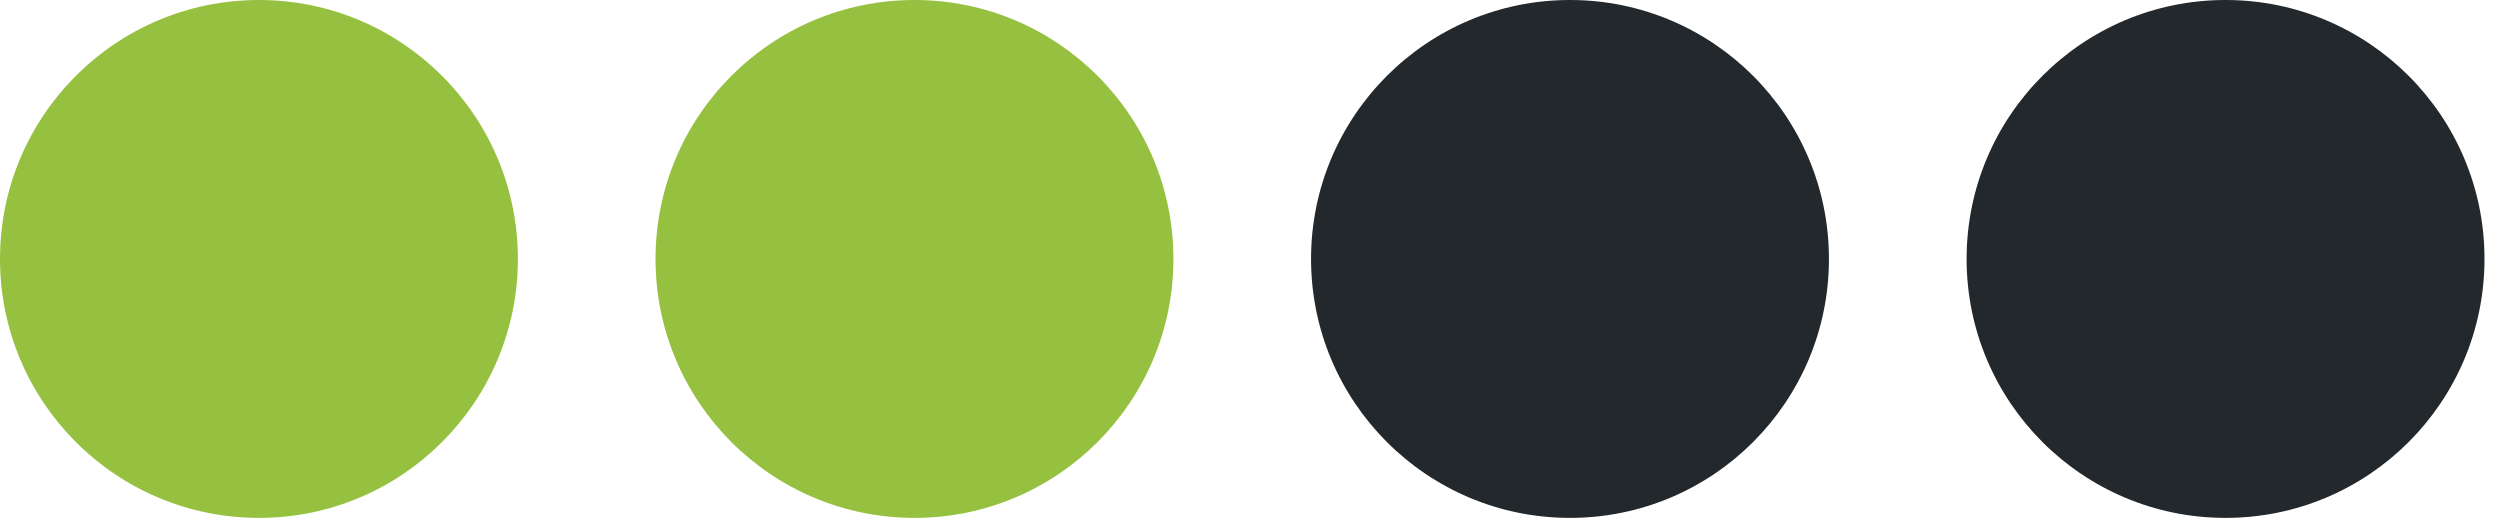 <?xml version="1.0" encoding="UTF-8"?> <svg xmlns="http://www.w3.org/2000/svg" width="109" height="23" viewBox="0 0 109 23" fill="none"><circle cx="39.871" cy="11.29" r="11.29" fill="#96C140"></circle><circle cx="11.29" cy="11.29" r="11.29" fill="#96C140"></circle><circle cx="68.452" cy="11.29" r="11.29" fill="#22282B"></circle><circle cx="97.034" cy="11.29" r="11.29" fill="#22282B"></circle></svg> 